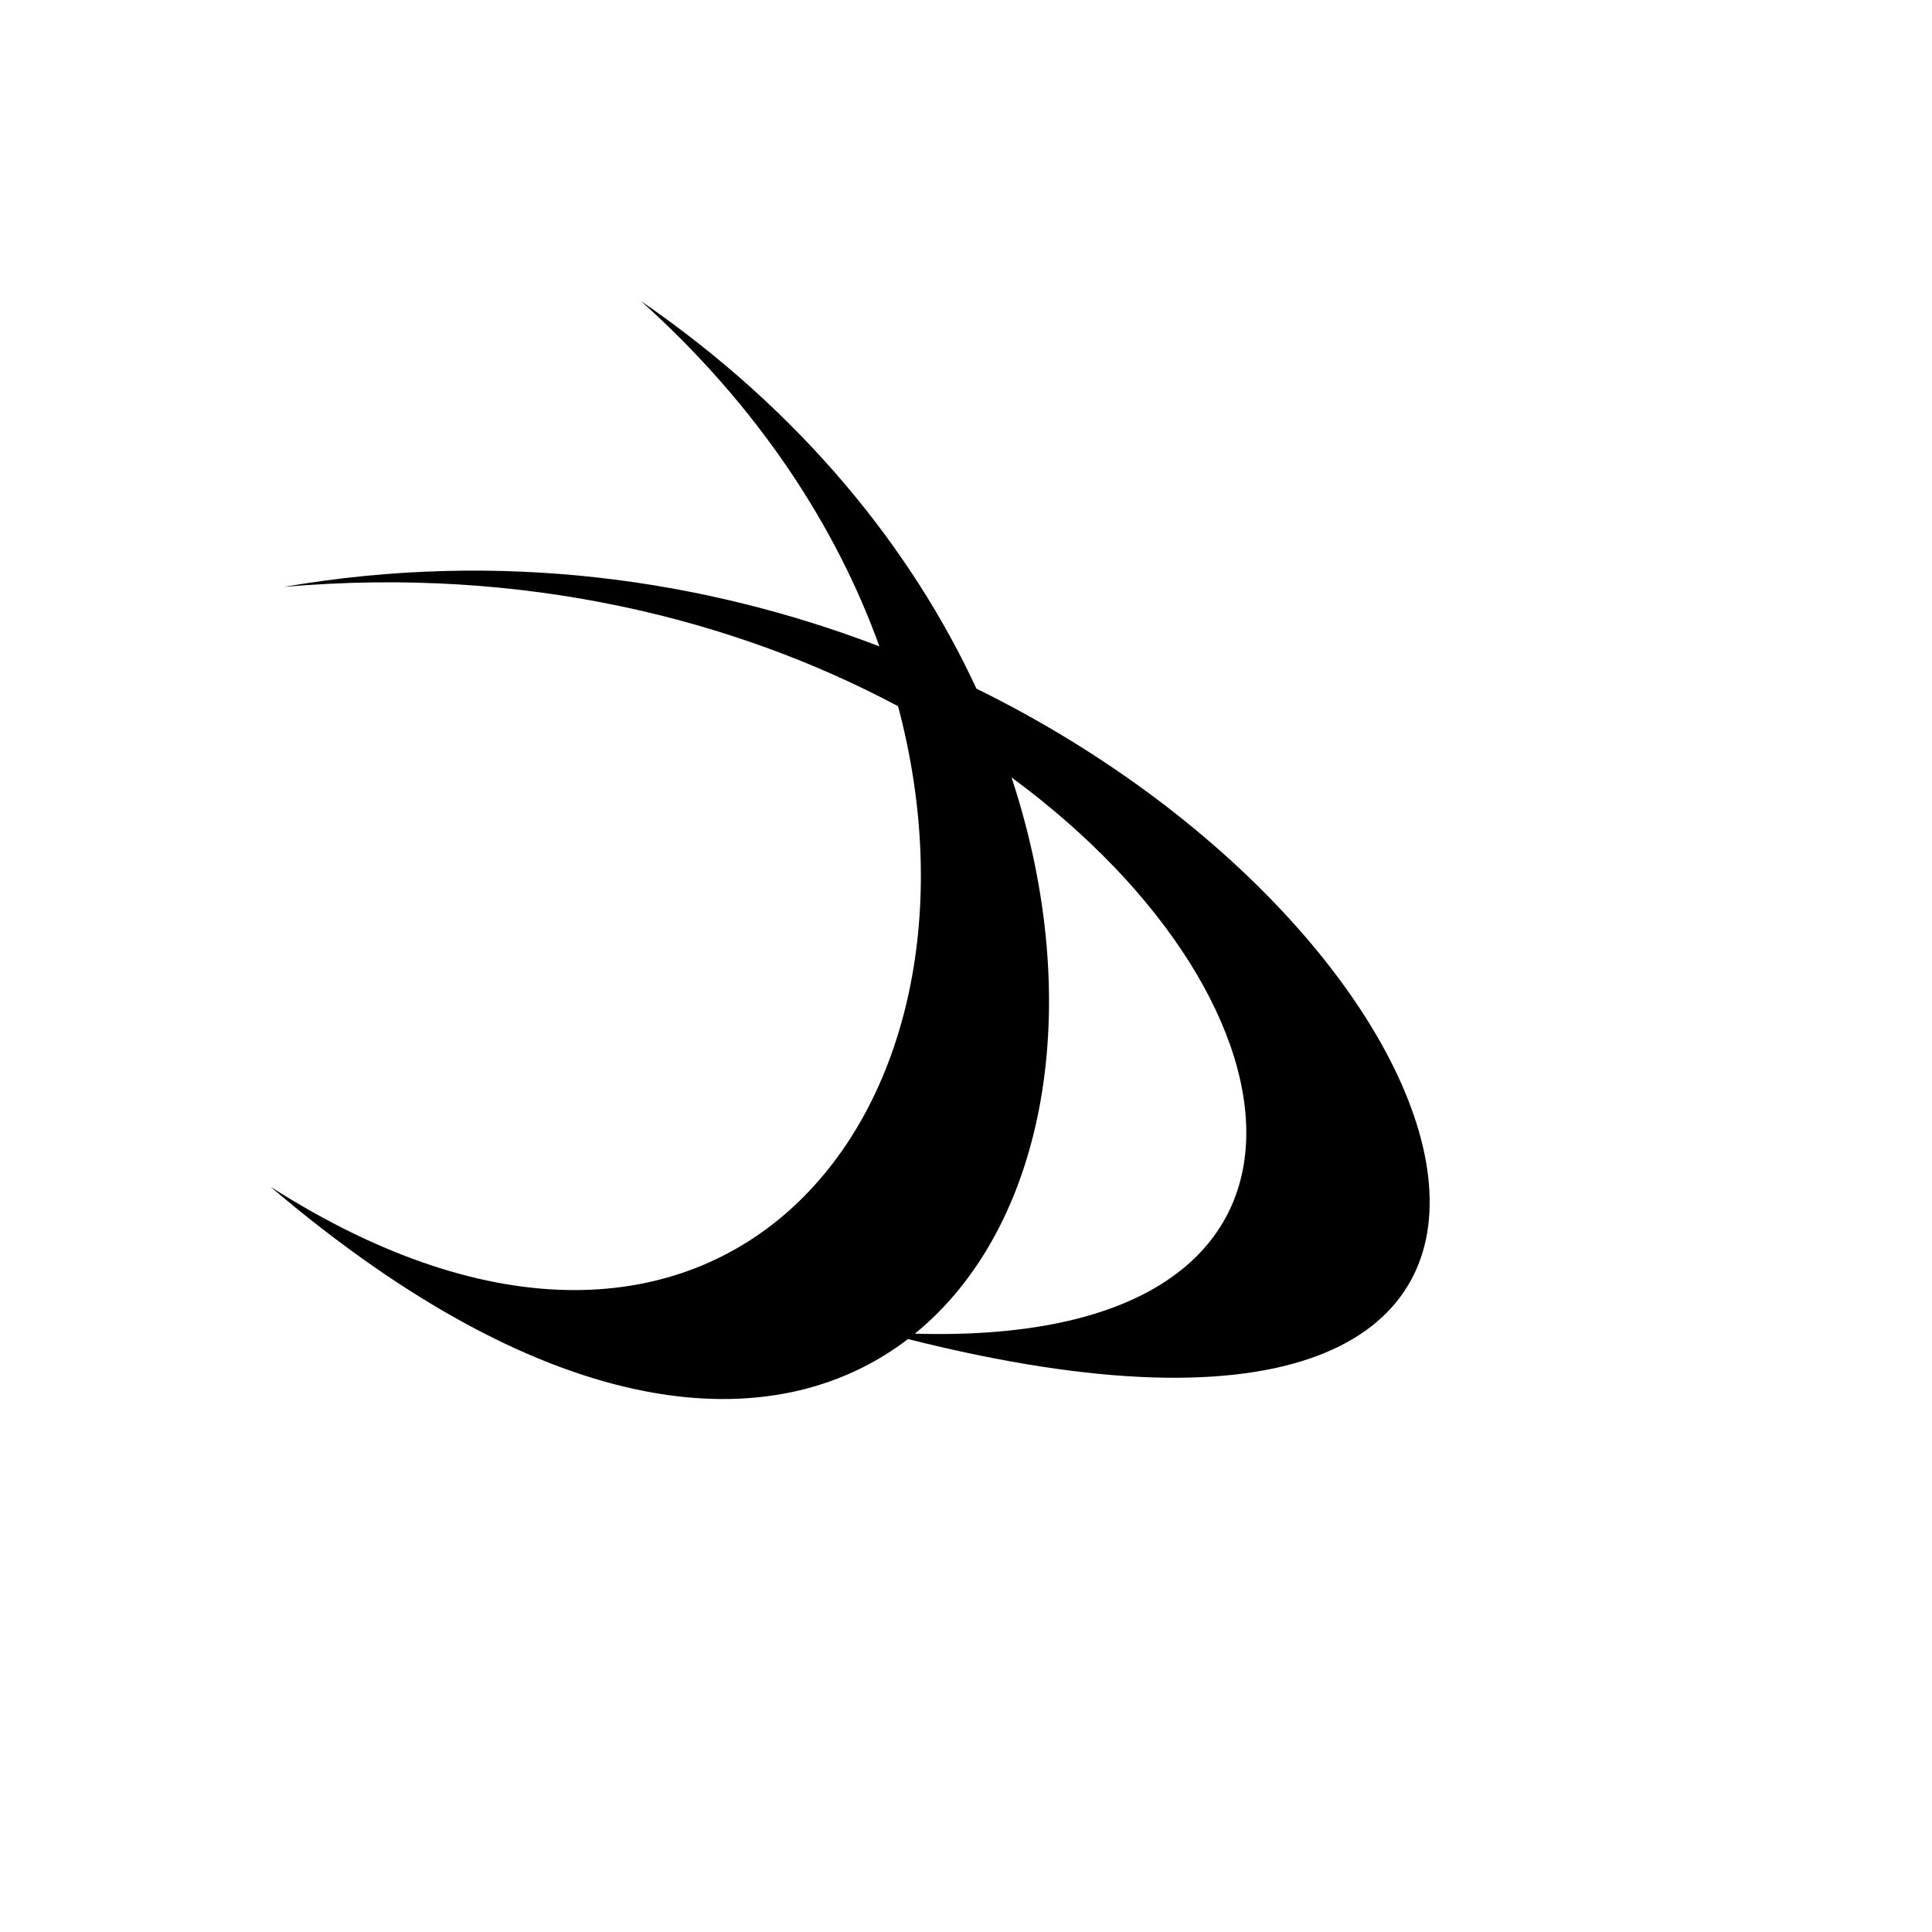 <svg xmlns="http://www.w3.org/2000/svg" version="1.1" xmlns:xlink="http://www.w3.org/1999/xlink" width="100%" height="100%" id="svgWorkerArea" viewBox="-25 -25 625 625" xmlns:idraw="https://idraw.muisca.co" style="background: white;"><defs id="defsdoc"><pattern id="patternBool" x="0" y="0" width="10" height="10" patternUnits="userSpaceOnUse" patternTransform="rotate(35)"><circle cx="5" cy="5" r="4" style="stroke: none;fill: #ff000070;"></circle></pattern></defs><g id="fileImp-215570103" class="cosito"><path id="pathImp-614432511" fill="#000" class="grouped" d="M182.379 72.414C220.481 106.613 245.578 145.503 259.482 184.101 203.225 162.54 137.226 152.735 66.824 164.862 144.573 158.036 212.86 175.378 265.524 203.465 300.338 334.338 208.525 452.1 62.5 358.911 153.645 436.471 225.485 441.276 268.736 408.183 517.472 470.909 461.998 281.904 290.88 197.777 269.94 152.633 234.464 108.231 182.378 72.413 182.378 72.413 182.379 72.414 182.379 72.414M302.231 226.496C402.045 299.909 415.018 410.634 270.96 406.438 313.16 372.086 326.658 300.534 302.231 226.496 302.231 226.496 302.231 226.496 302.231 226.496"></path></g></svg>